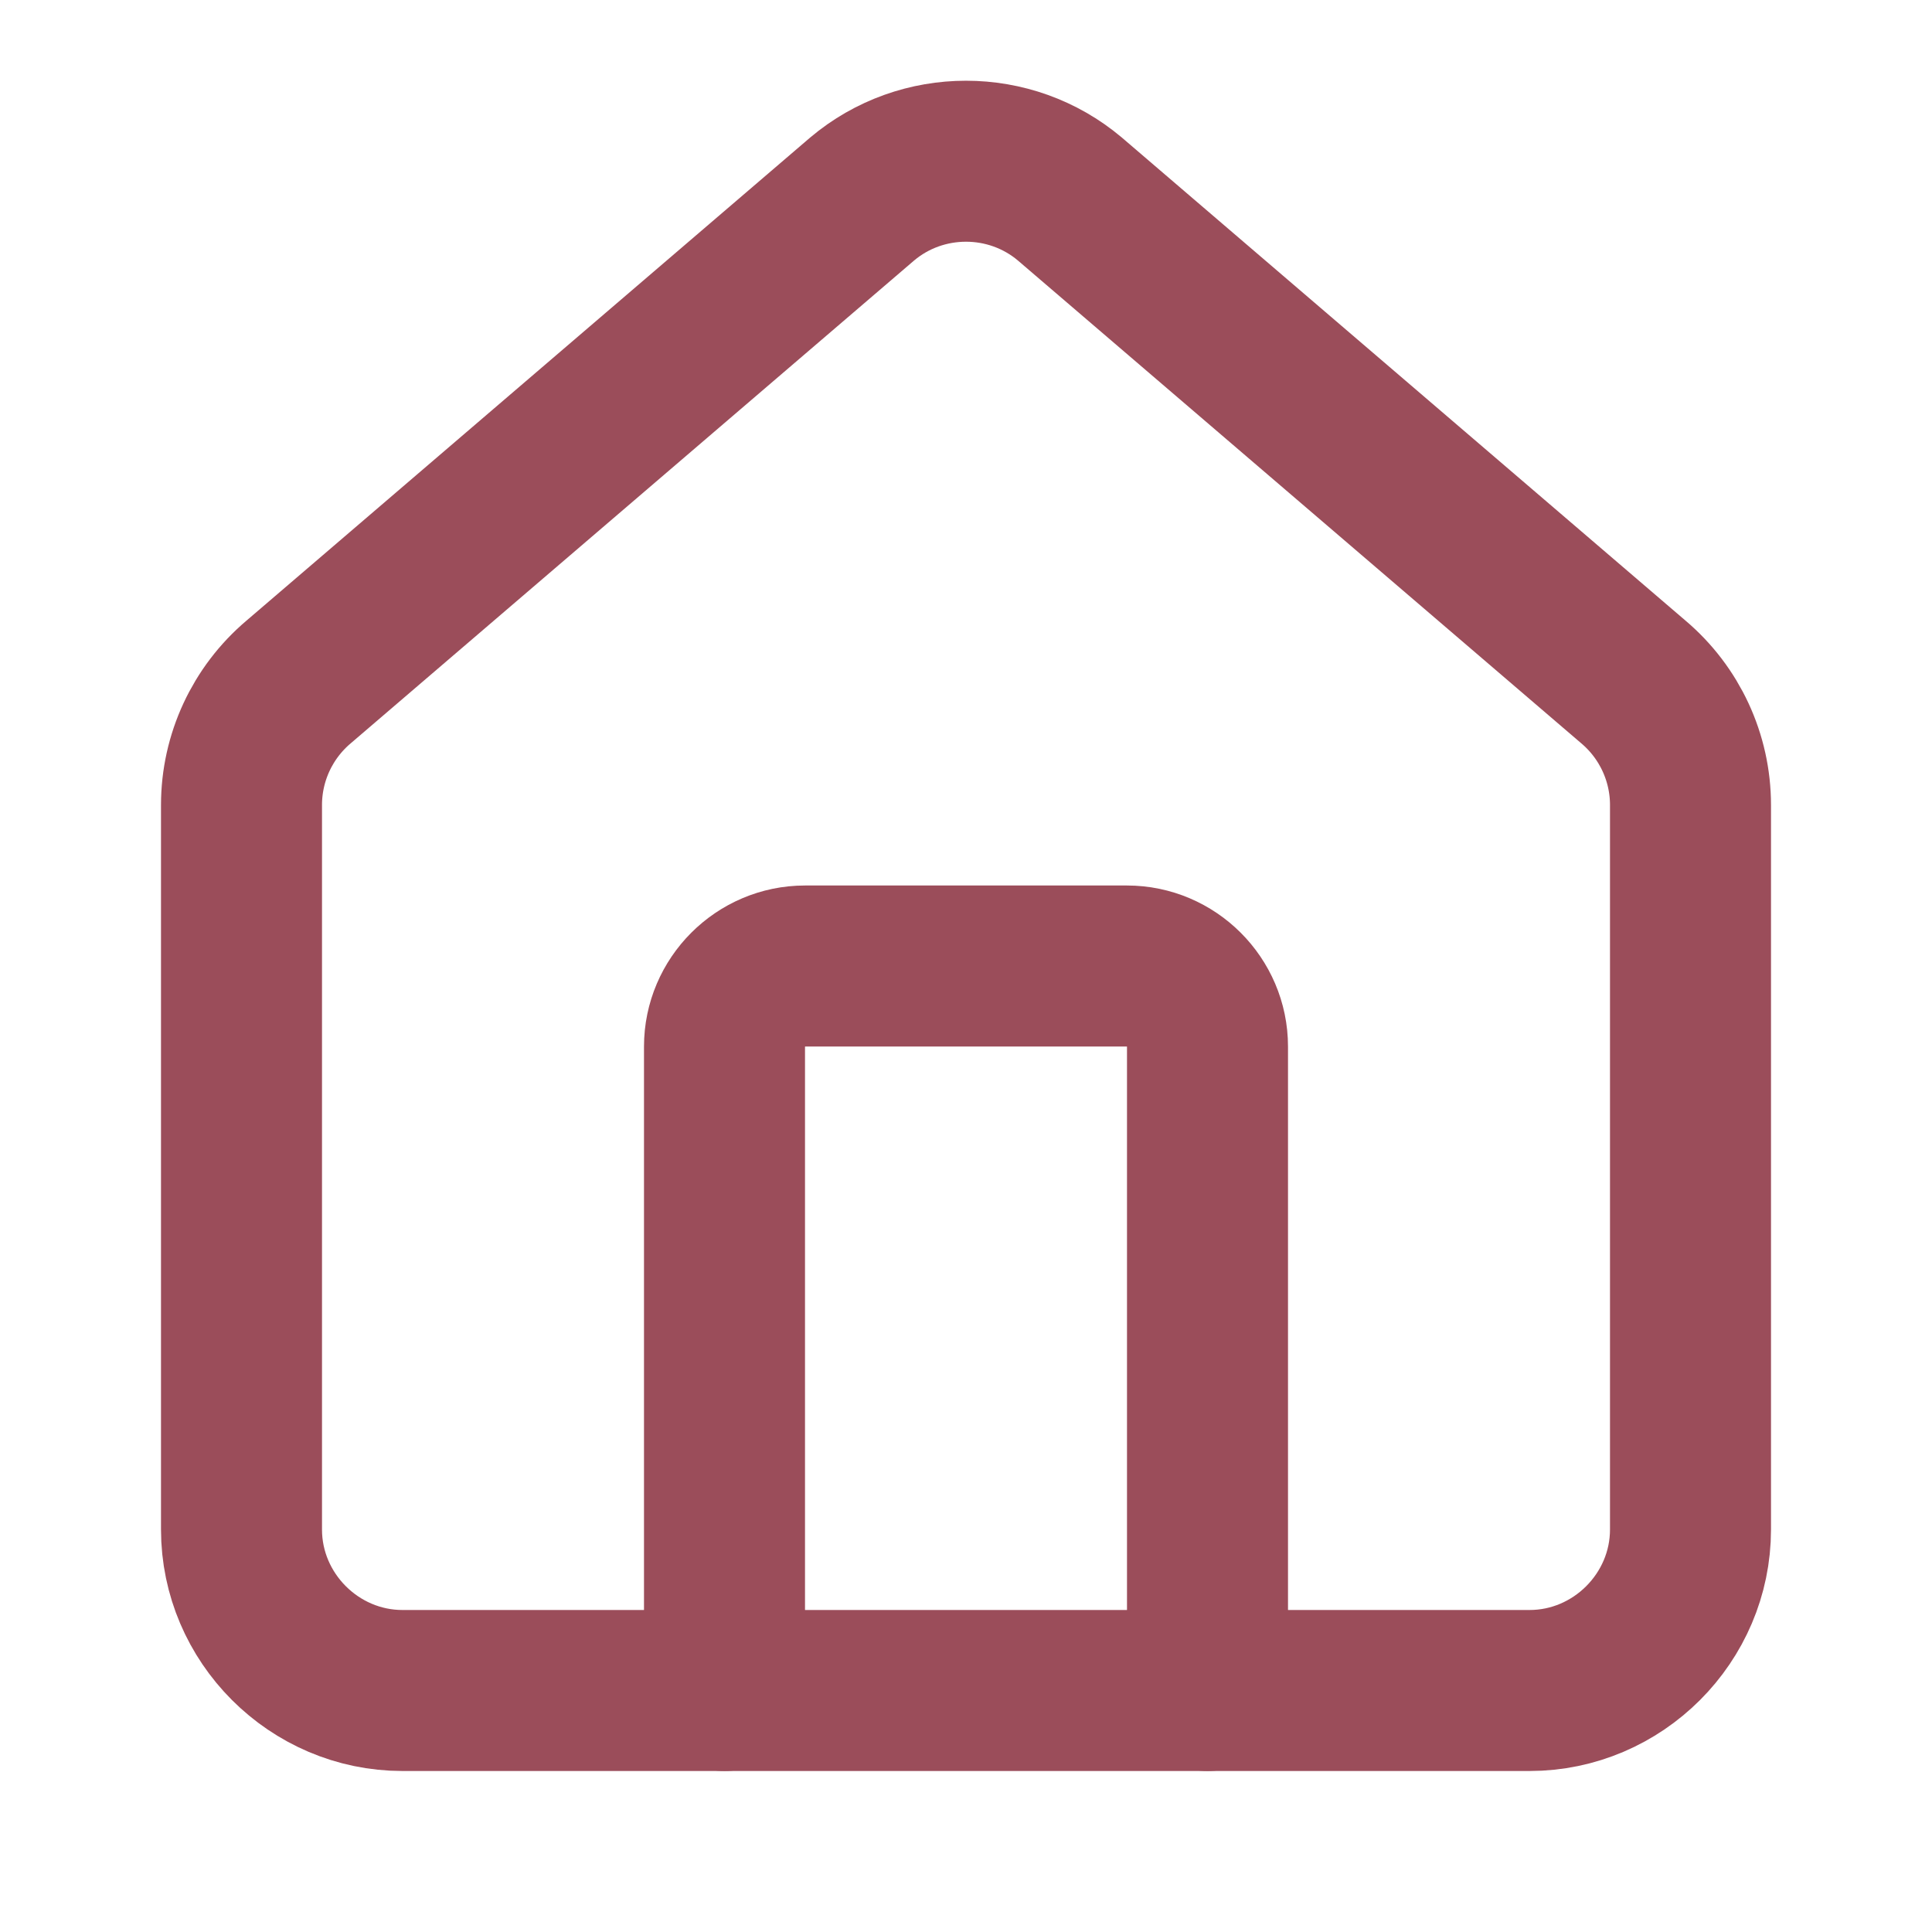 <?xml version="1.0" encoding="UTF-8" standalone="no"?>
<!DOCTYPE svg PUBLIC "-//W3C//DTD SVG 1.1//EN" "http://www.w3.org/Graphics/SVG/1.1/DTD/svg11.dtd">
<svg width="100%" height="100%" viewBox="0 0 24 24" version="1.1" xmlns="http://www.w3.org/2000/svg" xmlns:xlink="http://www.w3.org/1999/xlink" xml:space="preserve" xmlns:serif="http://www.serif.com/" style="fill-rule:evenodd;clip-rule:evenodd;stroke-linecap:round;stroke-linejoin:round;">
    <g>
        <path d="M15,21L15,13C15,12.451 14.549,12 14,12L10,12C9.451,12 9,12.451 9,13L9,21" style="fill:none;fill-rule:nonzero;stroke:rgb(155,77,90);stroke-width:2px;"/>
        <path d="M3,10C3,9.411 3.26,8.852 3.709,8.472L10.709,2.473C11.451,1.846 12.549,1.846 13.291,2.473L20.291,8.472C20.74,8.852 21,9.411 21,10L21,19C21,20.097 20.097,21 19,21L5,21C3.903,21 3,20.097 3,19L3,10Z" style="fill:none;fill-rule:nonzero;stroke:rgb(155,77,90);stroke-width:2px;"/>
    </g>
</svg>
